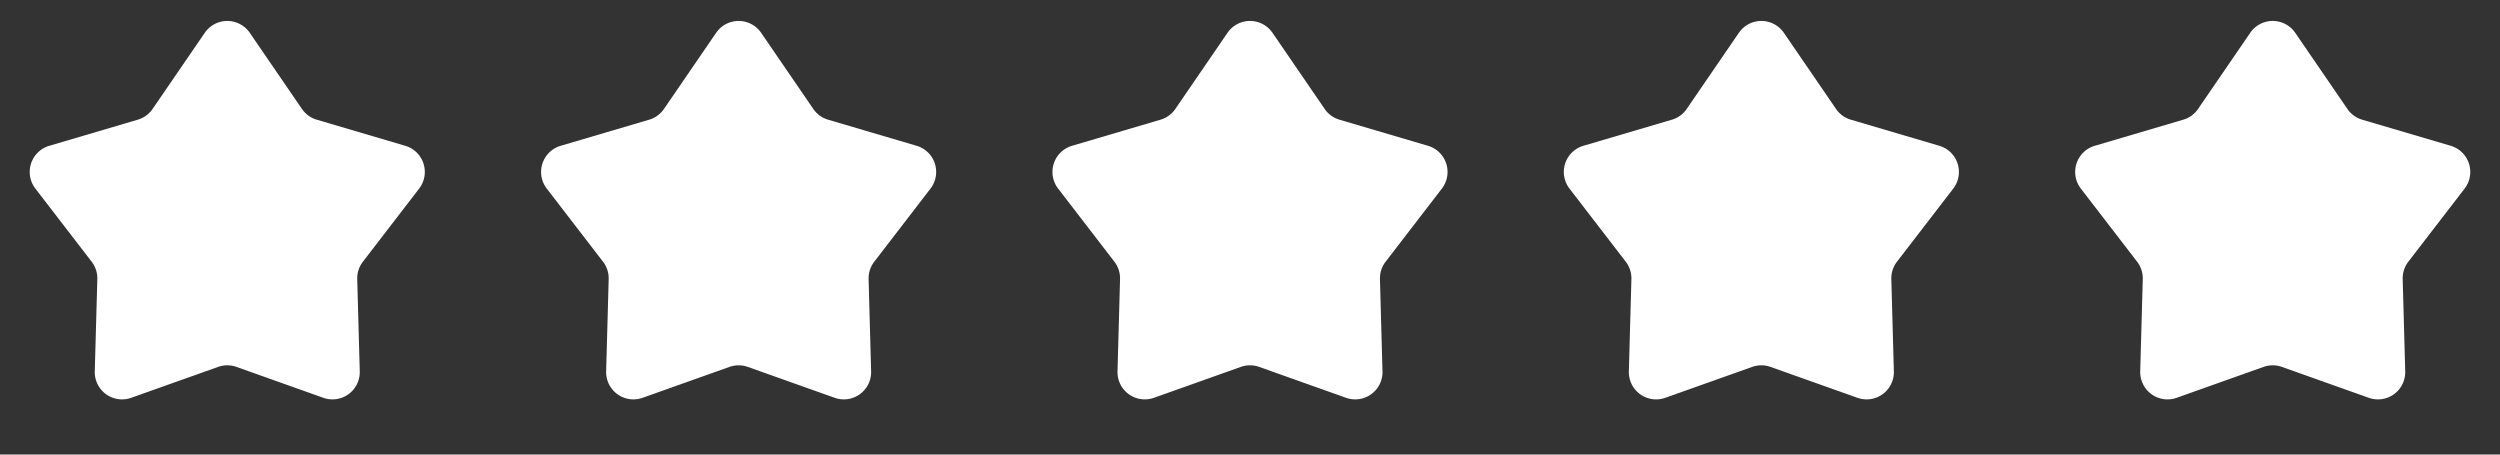 <svg xmlns="http://www.w3.org/2000/svg" width="176" height="32" fill="none"><rect width="100%" height="100%" fill="#333333" stroke="none"/><path fill="#fff" d="M14.416 2.31a1.92 1.92 0 0 1 3.168 0l3.673 5.36c.25.365.617.632 1.04.756l6.233 1.838a1.92 1.92 0 0 1 .979 3.012l-3.962 5.15c-.27.35-.41.782-.398 1.223l.178 6.495a1.92 1.92 0 0 1-2.562 1.862l-6.122-2.177a1.92 1.92 0 0 0-1.286 0l-6.122 2.177a1.92 1.92 0 0 1-2.563-1.862l.18-6.495a1.92 1.92 0 0 0-.398-1.224L2.49 13.276a1.92 1.92 0 0 1 .98-3.012l6.231-1.838a1.92 1.92 0 0 0 1.041-.756zM50.416 2.31a1.92 1.92 0 0 1 3.168 0l3.673 5.36c.25.365.617.632 1.04.756l6.233 1.838a1.92 1.92 0 0 1 .978 3.012l-3.961 5.15c-.27.35-.41.782-.398 1.223l.178 6.495a1.92 1.92 0 0 1-2.562 1.862l-6.122-2.177a1.92 1.92 0 0 0-1.286 0l-6.122 2.177a1.92 1.92 0 0 1-2.562-1.862l.178-6.495a1.92 1.92 0 0 0-.398-1.224l-3.962-5.149a1.92 1.92 0 0 1 .98-3.012l6.231-1.838a1.92 1.92 0 0 0 1.041-.756zM86.416 2.31a1.92 1.92 0 0 1 3.168 0l3.673 5.36c.25.365.617.632 1.04.756l6.233 1.838a1.92 1.92 0 0 1 .979 3.012l-3.963 5.15c-.269.35-.41.782-.397 1.223l.178 6.495a1.92 1.92 0 0 1-2.562 1.862l-6.122-2.177a1.92 1.92 0 0 0-1.286 0l-6.122 2.177a1.92 1.92 0 0 1-2.562-1.862l.178-6.495a1.92 1.92 0 0 0-.397-1.224l-3.962-5.149a1.92 1.92 0 0 1 .978-3.012l6.232-1.838a1.92 1.92 0 0 0 1.041-.756zM122.416 2.31a1.92 1.92 0 0 1 3.168 0l3.673 5.36c.249.365.617.632 1.041.756l6.232 1.838a1.92 1.92 0 0 1 .979 3.012l-3.963 5.15c-.269.35-.409.782-.397 1.223l.179 6.495a1.92 1.92 0 0 1-2.563 1.862l-6.122-2.177a1.92 1.92 0 0 0-1.286 0l-6.122 2.177a1.92 1.92 0 0 1-2.563-1.862l.179-6.495a1.92 1.92 0 0 0-.397-1.224l-3.963-5.149a1.92 1.92 0 0 1 .979-3.012l6.232-1.838a1.9 1.9 0 0 0 1.041-.756zM158.416 2.31a1.92 1.92 0 0 1 3.168 0l3.673 5.36c.249.365.617.632 1.041.756l6.232 1.838a1.92 1.92 0 0 1 .979 3.012l-3.963 5.15c-.269.35-.409.782-.397 1.223l.179 6.495a1.92 1.92 0 0 1-2.563 1.862l-6.122-2.177a1.92 1.92 0 0 0-1.286 0l-6.122 2.177a1.92 1.92 0 0 1-2.563-1.862l.179-6.495a1.92 1.92 0 0 0-.397-1.224l-3.963-5.149a1.92 1.92 0 0 1 .979-3.012l6.232-1.838a1.9 1.9 0 0 0 1.041-.756z"/></svg>
